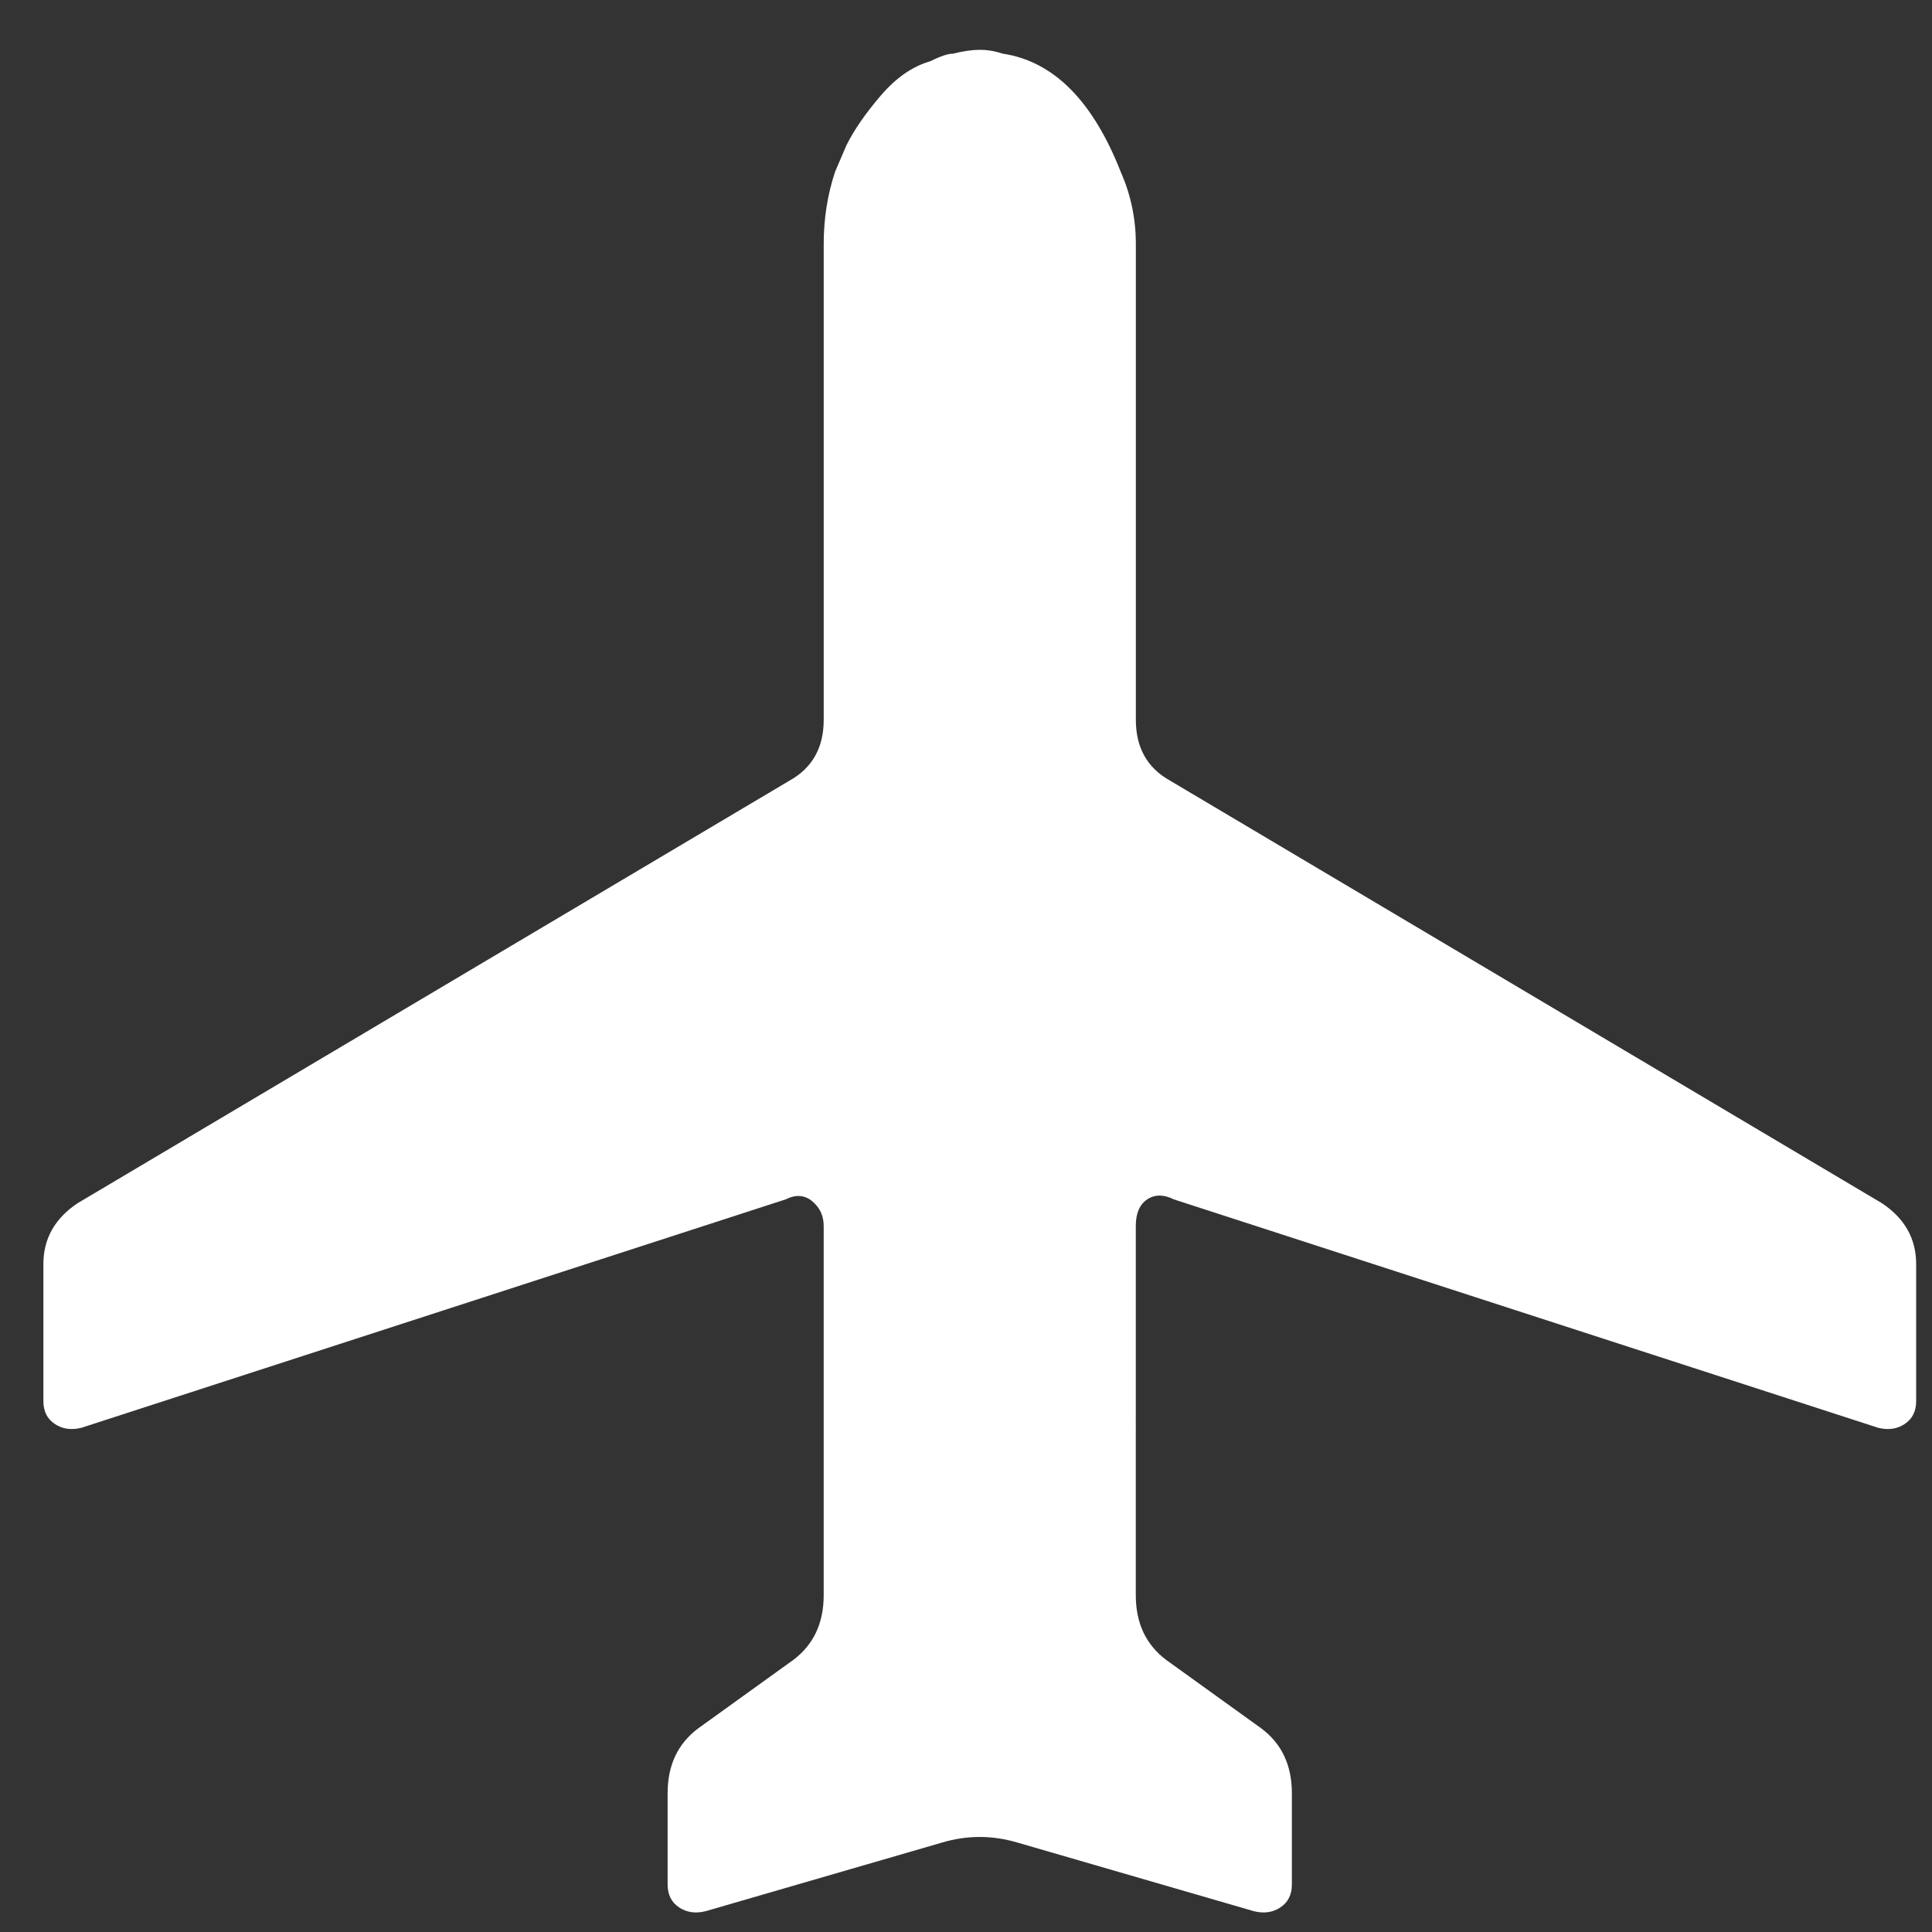 <?xml version="1.0" encoding="utf-8"?>
<!-- Generator: Adobe Illustrator 17.0.0, SVG Export Plug-In . SVG Version: 6.00 Build 0)  -->
<!DOCTYPE svg PUBLIC "-//W3C//DTD SVG 1.1//EN" "http://www.w3.org/Graphics/SVG/1.1/DTD/svg11.dtd">
<svg version="1.1" id="Capa_1" xmlns="http://www.w3.org/2000/svg" xmlns:xlink="http://www.w3.org/1999/xlink" x="0px" y="0px"
	 width="122.699px" height="122.699px" viewBox="0 0 122.699 122.699" enable-background="new 0 0 122.699 122.699"
	 xml:space="preserve">
<rect x="0" y="0" width="122.699" height="122.699" fill="#333333" stroke="none"/>
<g>
	<g>
		<path fill="#FFFFFF" d="M119.276,90.676c0.645,0.161,1.209,0.08,1.692-0.242c0.483-0.322,0.725-0.806,0.725-1.45v-8.703
			c0-1.612-0.725-2.901-2.176-3.868L74.312,49.579c-1.45-0.806-2.176-2.095-2.176-3.868V15.493c0-1.612-0.322-3.143-0.967-4.593
			c-1.773-4.513-4.271-7.011-7.494-7.494c-0.483-0.161-0.967-0.242-1.45-0.242c-0.483,0-1.047,0.081-1.692,0.242
			c-0.161,0-0.363,0.04-0.604,0.121c-0.242,0.081-0.524,0.201-0.846,0.363c-1.128,0.322-2.176,1.047-3.143,2.176
			c-0.967,1.128-1.692,2.176-2.176,3.143L53.038,10.9c-0.483,1.45-0.725,2.981-0.725,4.593v30.218c0,1.773-0.725,3.062-2.176,3.868
			L4.931,76.413c-1.45,0.967-2.176,2.256-2.176,3.868v8.703c0,0.644,0.242,1.128,0.725,1.45c0.483,0.322,1.047,0.403,1.692,0.242
			l44.723-14.505c0.645-0.322,1.209-0.282,1.692,0.121c0.483,0.403,0.725,0.926,0.725,1.571v23.449c0,1.773-0.645,3.143-1.934,4.11
			l-6.044,4.351c-1.289,0.967-1.934,2.337-1.934,4.11v5.802c0,0.644,0.242,1.128,0.725,1.45c0.483,0.322,1.047,0.403,1.692,0.242
			l14.988-4.351c1.612-0.483,3.223-0.483,4.835,0l14.988,4.351c0.645,0.161,1.209,0.081,1.692-0.242
			c0.483-0.322,0.725-0.806,0.725-1.45v-5.802c0-1.773-0.645-3.143-1.934-4.11l-6.044-4.351c-1.289-0.967-1.934-2.337-1.934-4.11
			V77.863c0-0.806,0.242-1.37,0.725-1.692c0.483-0.322,1.047-0.322,1.692,0L119.276,90.676z"/>
	</g>
</g>
</svg>
